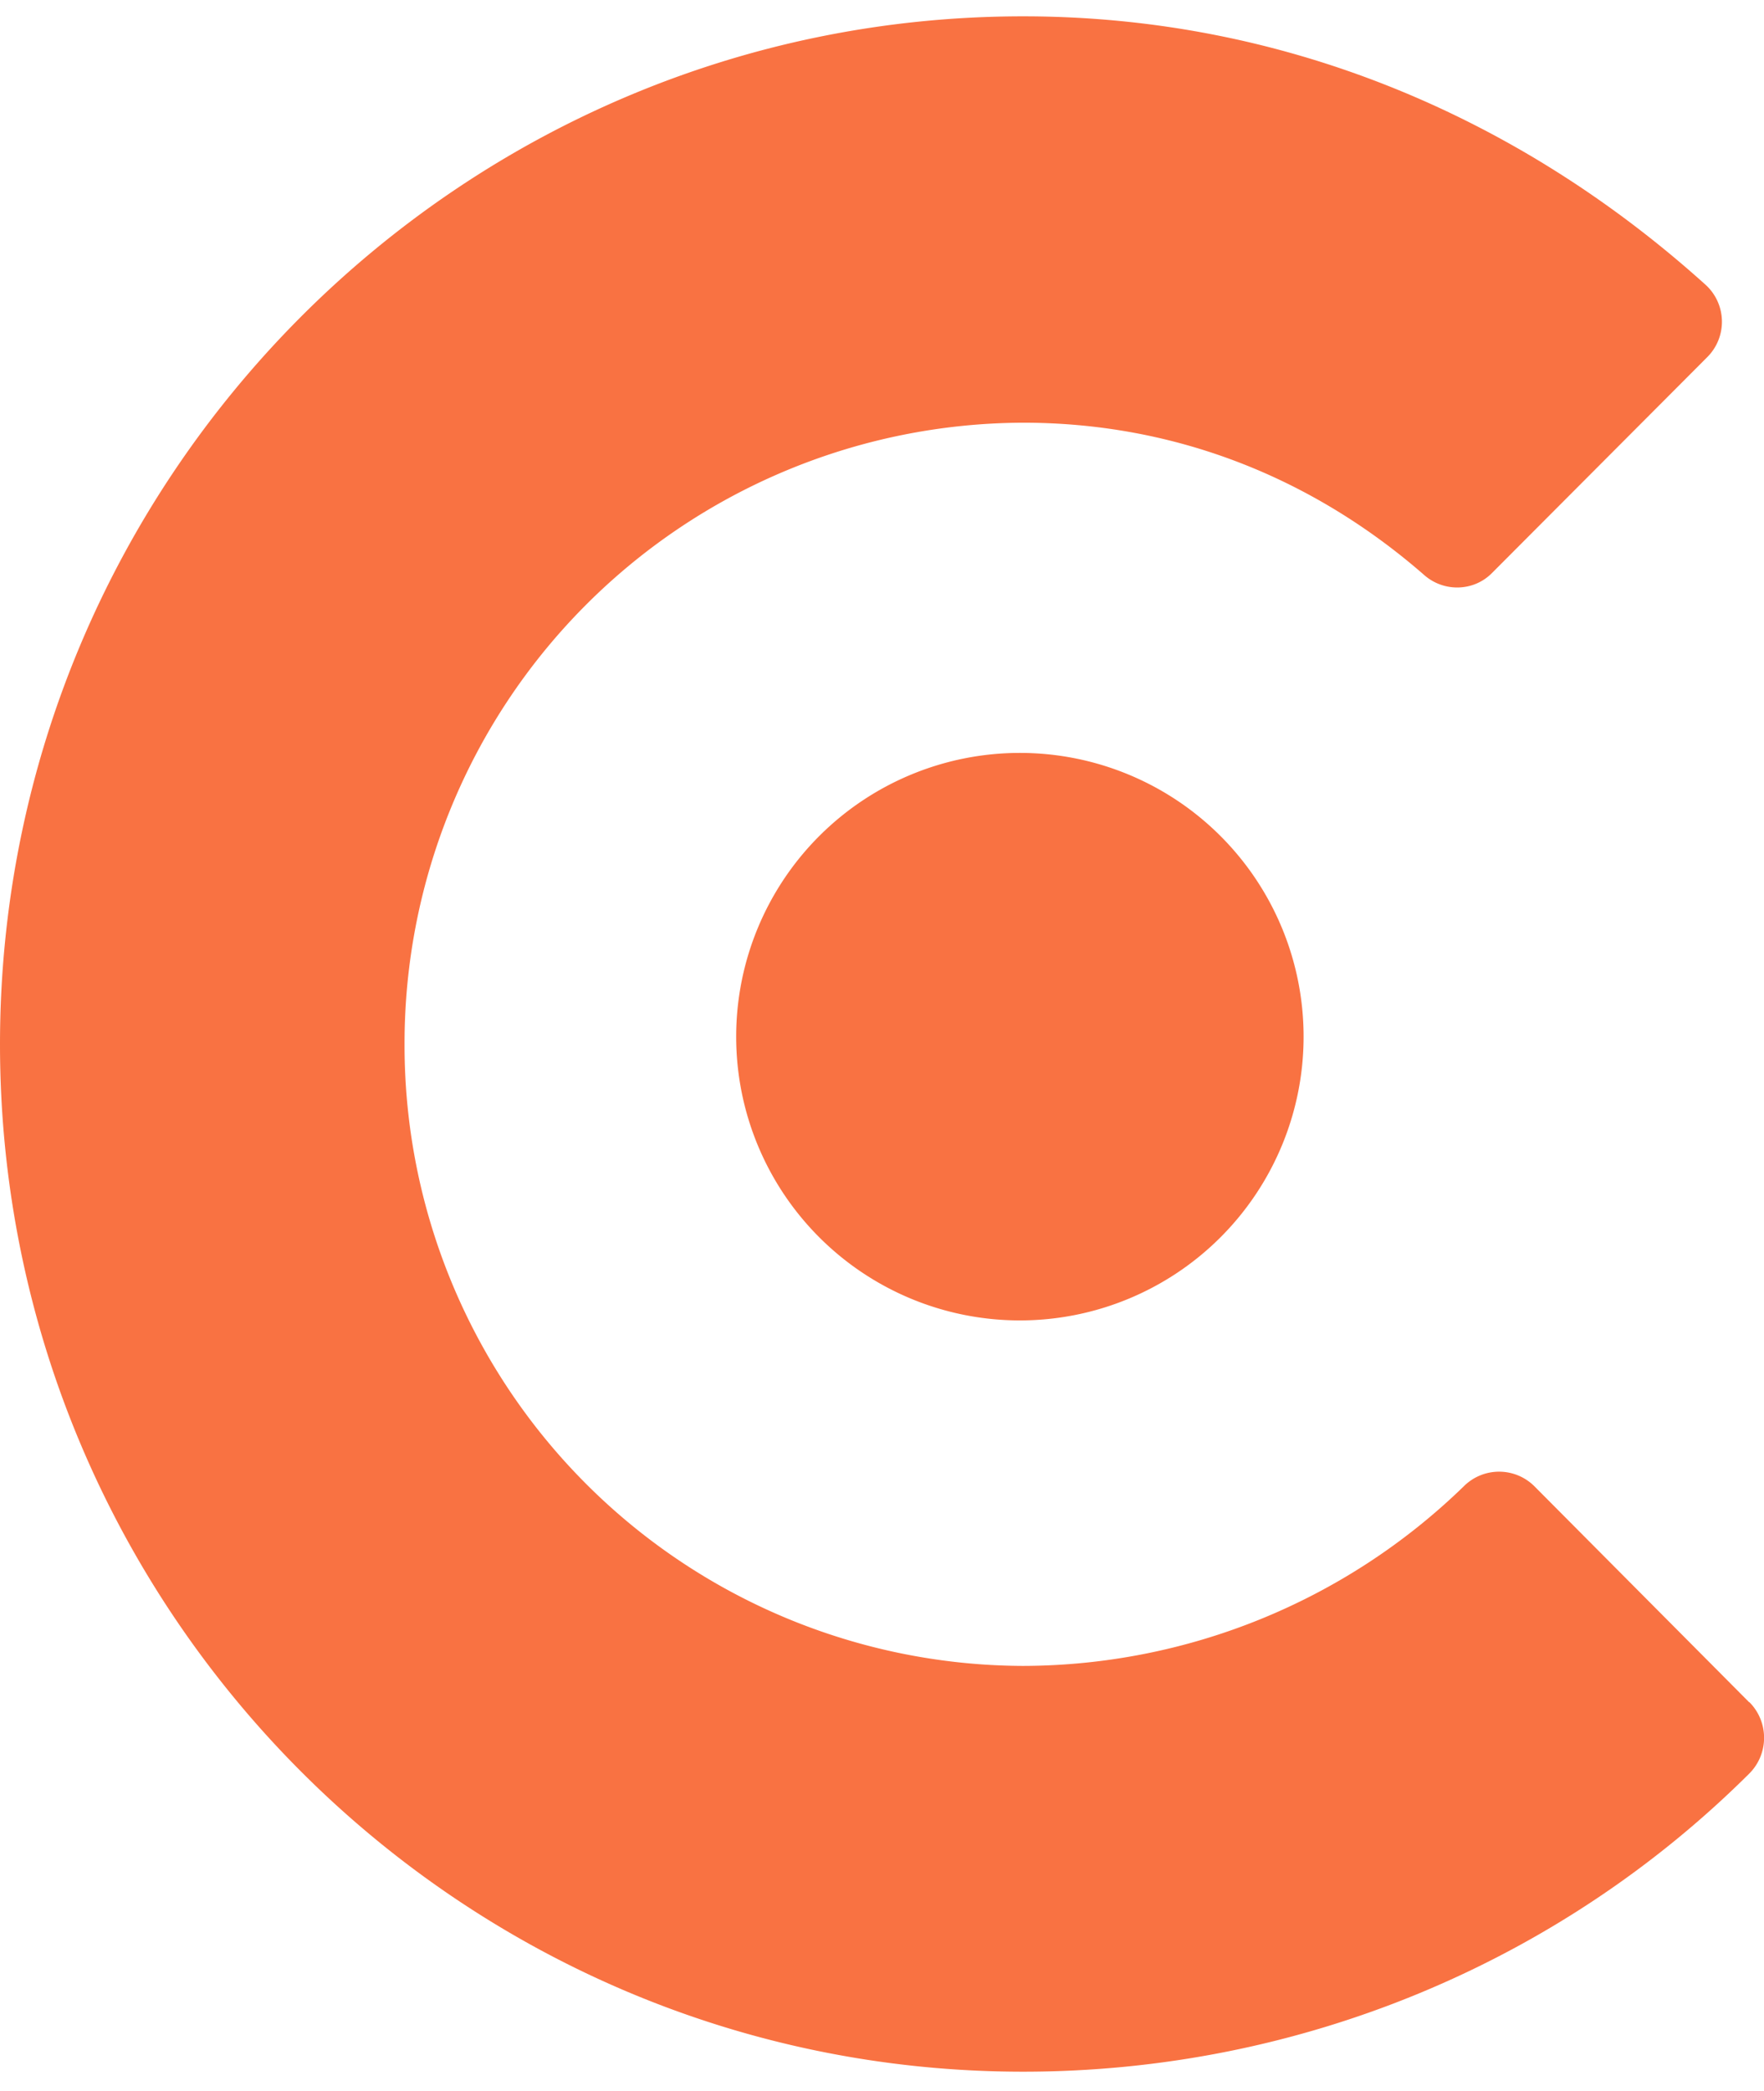 <?xml version="1.0" encoding="utf-8"?>
<svg xmlns="http://www.w3.org/2000/svg" xmlns:xlink="http://www.w3.org/1999/xlink" width="27" height="32" viewBox="0 0 60 70" fill="#F97242"><path d="M25.04 34.7a9.65 9.65 0 1 0 19.3 0 9.65 9.65 0 0 0-19.3 0M59.5 57.34L52.2 50a1.7 1.7 0 0 0-2.42 0 21.58 21.58 0 0 1-14.98 6.1 21.11 21.11 0 0 1-21.04-21.14A21.11 21.11 0 0 1 34.8 13.82c5.14 0 9.82 1.85 13.63 5.17.67.6 1.7.58 2.33-.07l7.3-7.32a1.7 1.7 0 0 0-.08-2.5C51.61 3.37 43.61 0 34.8 0 15.61 0 0 15.68 0 34.96 0 54.23 15.61 69.9 34.8 69.9c9.45 0 18.27-3.74 24.7-10.14.67-.67.67-1.76 0-2.43" fill-rule="evenodd"></path></svg>
